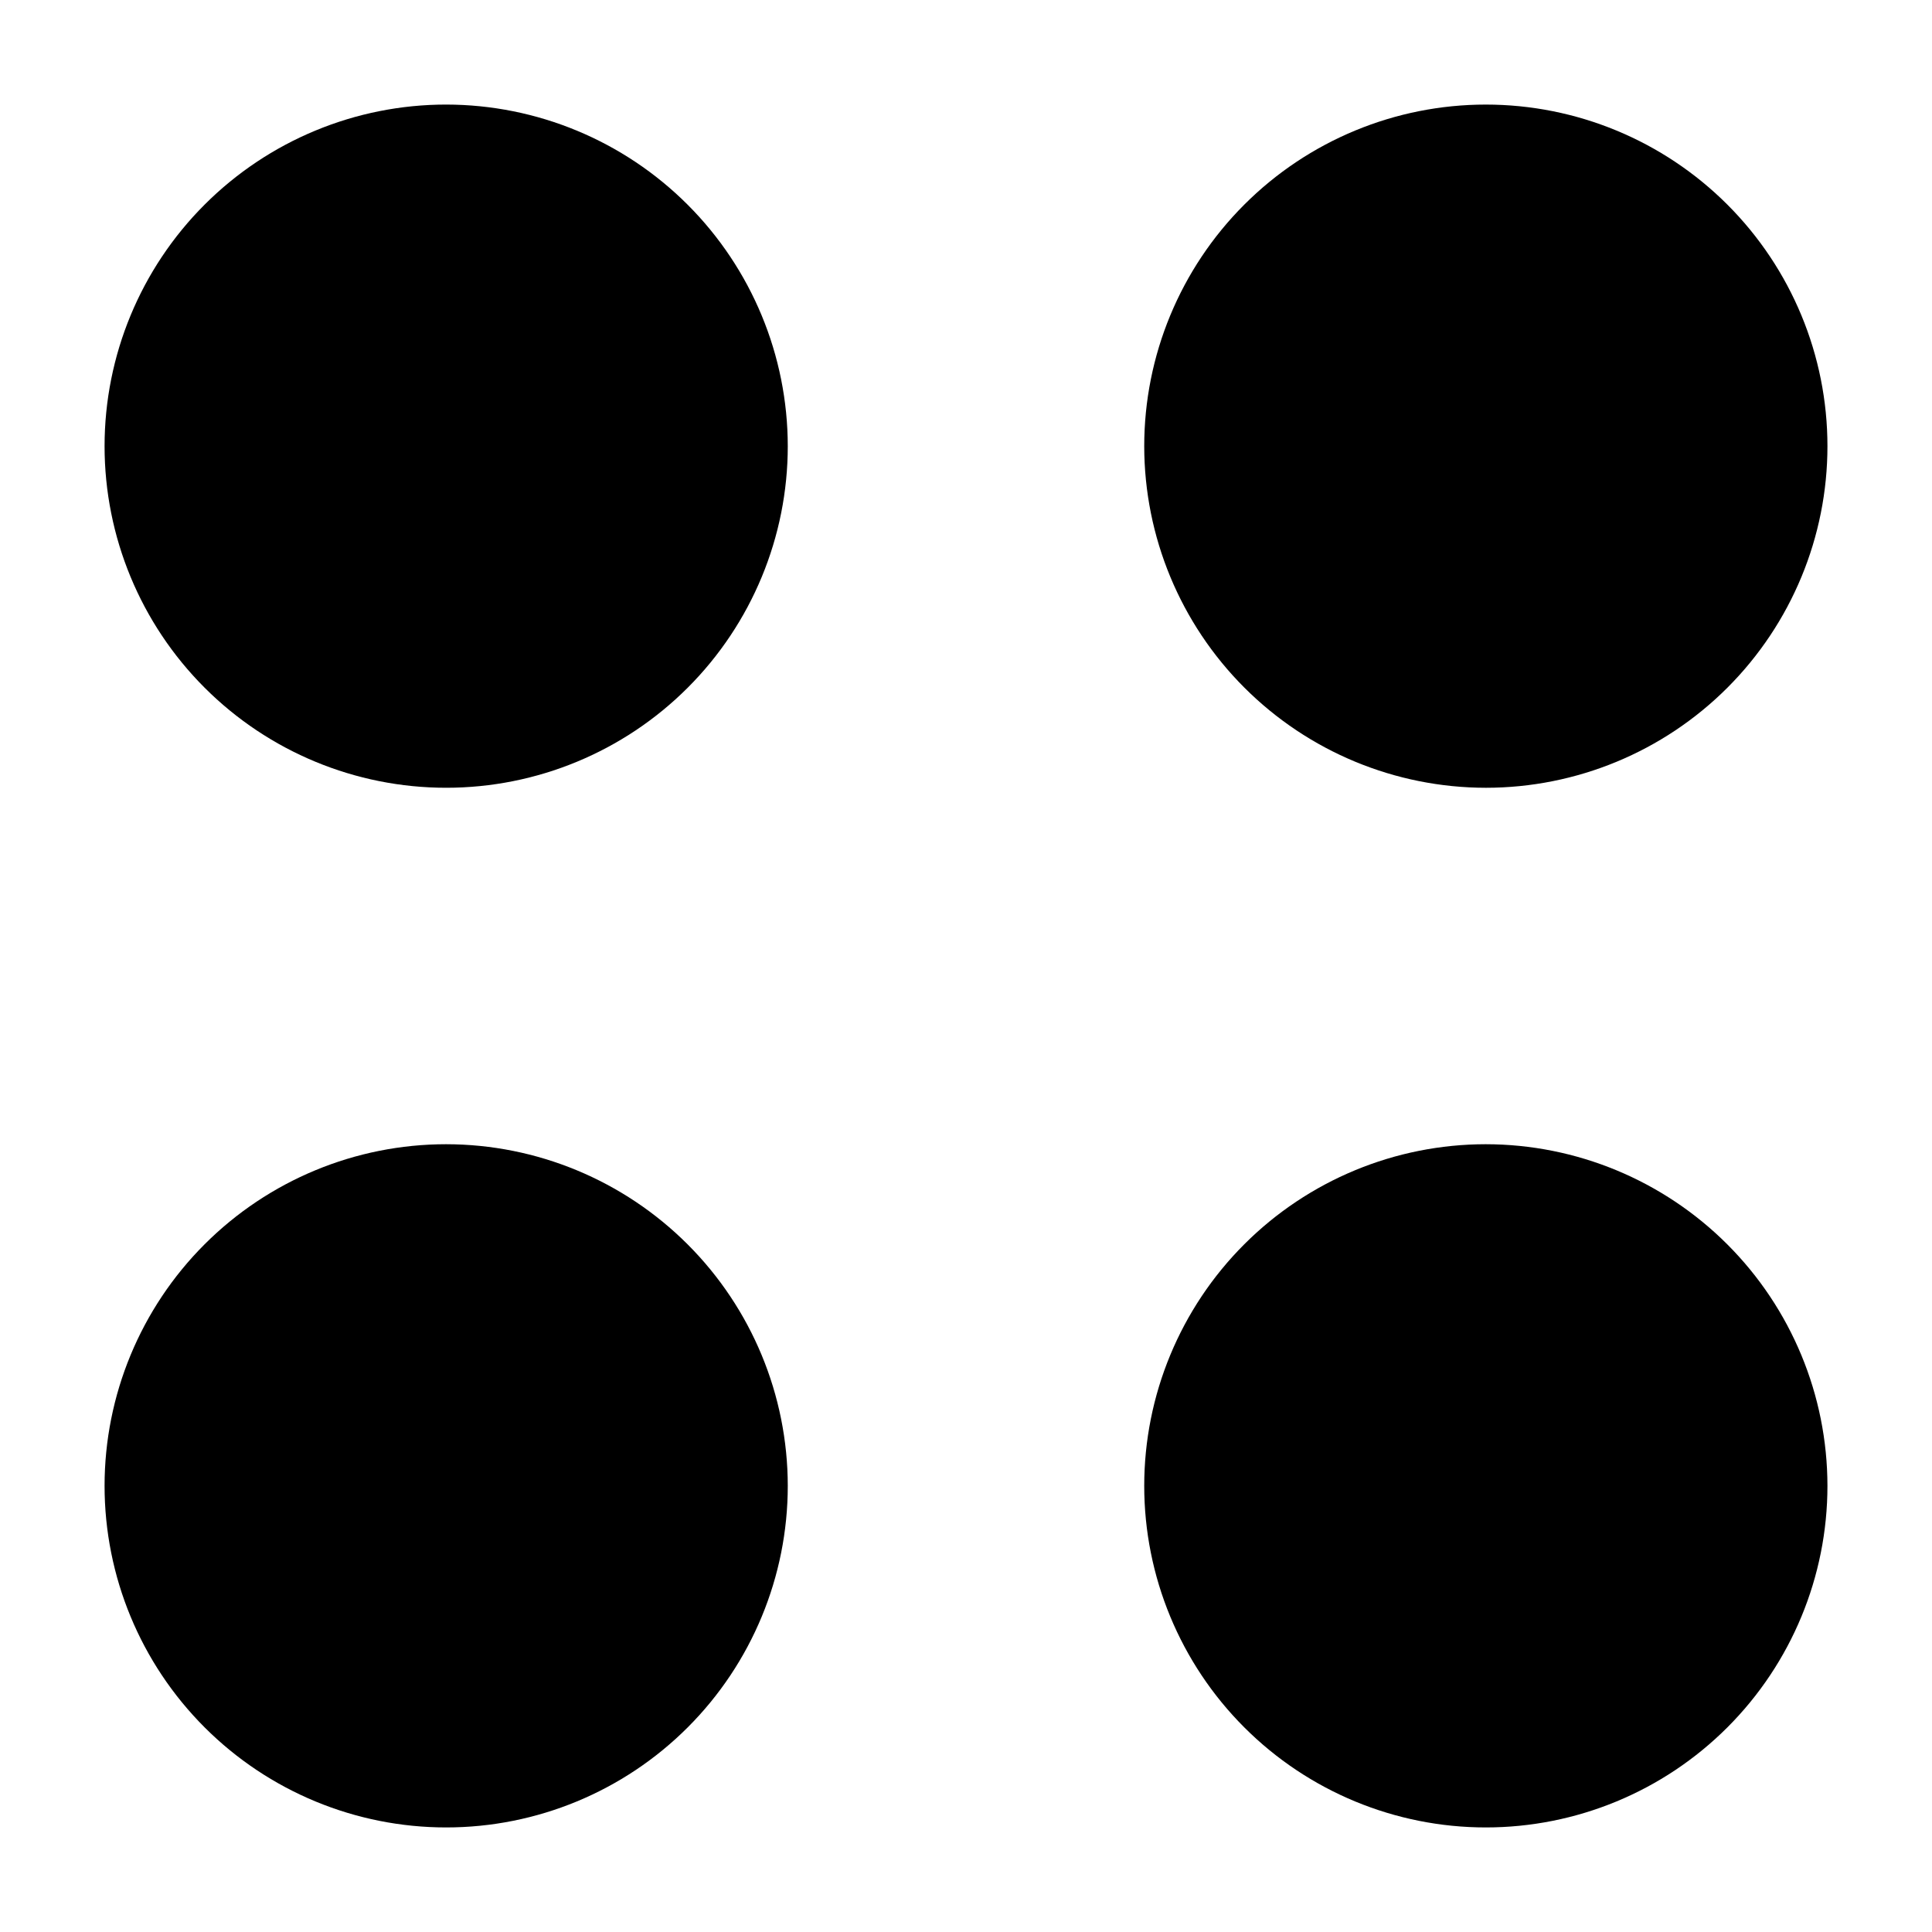 <?xml version="1.0" encoding="UTF-8"?>
<!-- Uploaded to: ICON Repo, www.svgrepo.com, Generator: ICON Repo Mixer Tools -->
<svg fill="#000000" width="800px" height="800px" version="1.1" viewBox="144 144 512 512" xmlns="http://www.w3.org/2000/svg">
 <g>
  <path d="m262.24 171.71c-24.012 0-47.035 9.535-64.012 26.516-16.98 16.977-26.516 40-26.516 64.012 0 24.008 9.535 47.035 26.516 64.012 16.977 16.98 40 26.516 64.012 26.516 24.008 0 47.035-9.535 64.012-26.516 16.98-16.977 26.516-40.004 26.516-64.012-0.02-24.004-9.566-47.016-26.539-63.992-16.973-16.973-39.984-26.516-63.988-26.535z"/>
  <path d="m537.76 352.77c24.012 0 47.035-9.535 64.016-26.516 16.977-16.977 26.516-40.004 26.516-64.012 0-24.012-9.539-47.035-26.516-64.012-16.98-16.98-40.004-26.516-64.016-26.516-24.008 0-47.035 9.535-64.012 26.516-16.977 16.977-26.516 40-26.516 64.012 0.02 24.004 9.566 47.016 26.539 63.988 16.973 16.973 39.984 26.52 63.988 26.539z"/>
  <path d="m262.24 447.23c-24.012 0-47.035 9.539-64.012 26.516-16.98 16.977-26.516 40.004-26.516 64.012 0 24.012 9.535 47.035 26.516 64.016 16.977 16.977 40 26.516 64.012 26.516 24.008 0 47.035-9.539 64.012-26.516 16.98-16.98 26.516-40.004 26.516-64.016-0.02-24.004-9.566-47.016-26.539-63.988-16.973-16.973-39.984-26.52-63.988-26.539z"/>
  <path d="m537.76 447.23c-24.008 0-47.035 9.539-64.012 26.516-16.977 16.977-26.516 40.004-26.516 64.012 0 24.012 9.539 47.035 26.516 64.016 16.977 16.977 40.004 26.516 64.012 26.516 24.012 0 47.035-9.539 64.016-26.516 16.977-16.98 26.516-40.004 26.516-64.016-0.023-24.004-9.566-47.016-26.539-63.988-16.973-16.973-39.988-26.52-63.992-26.539z"/>
 </g>
</svg>